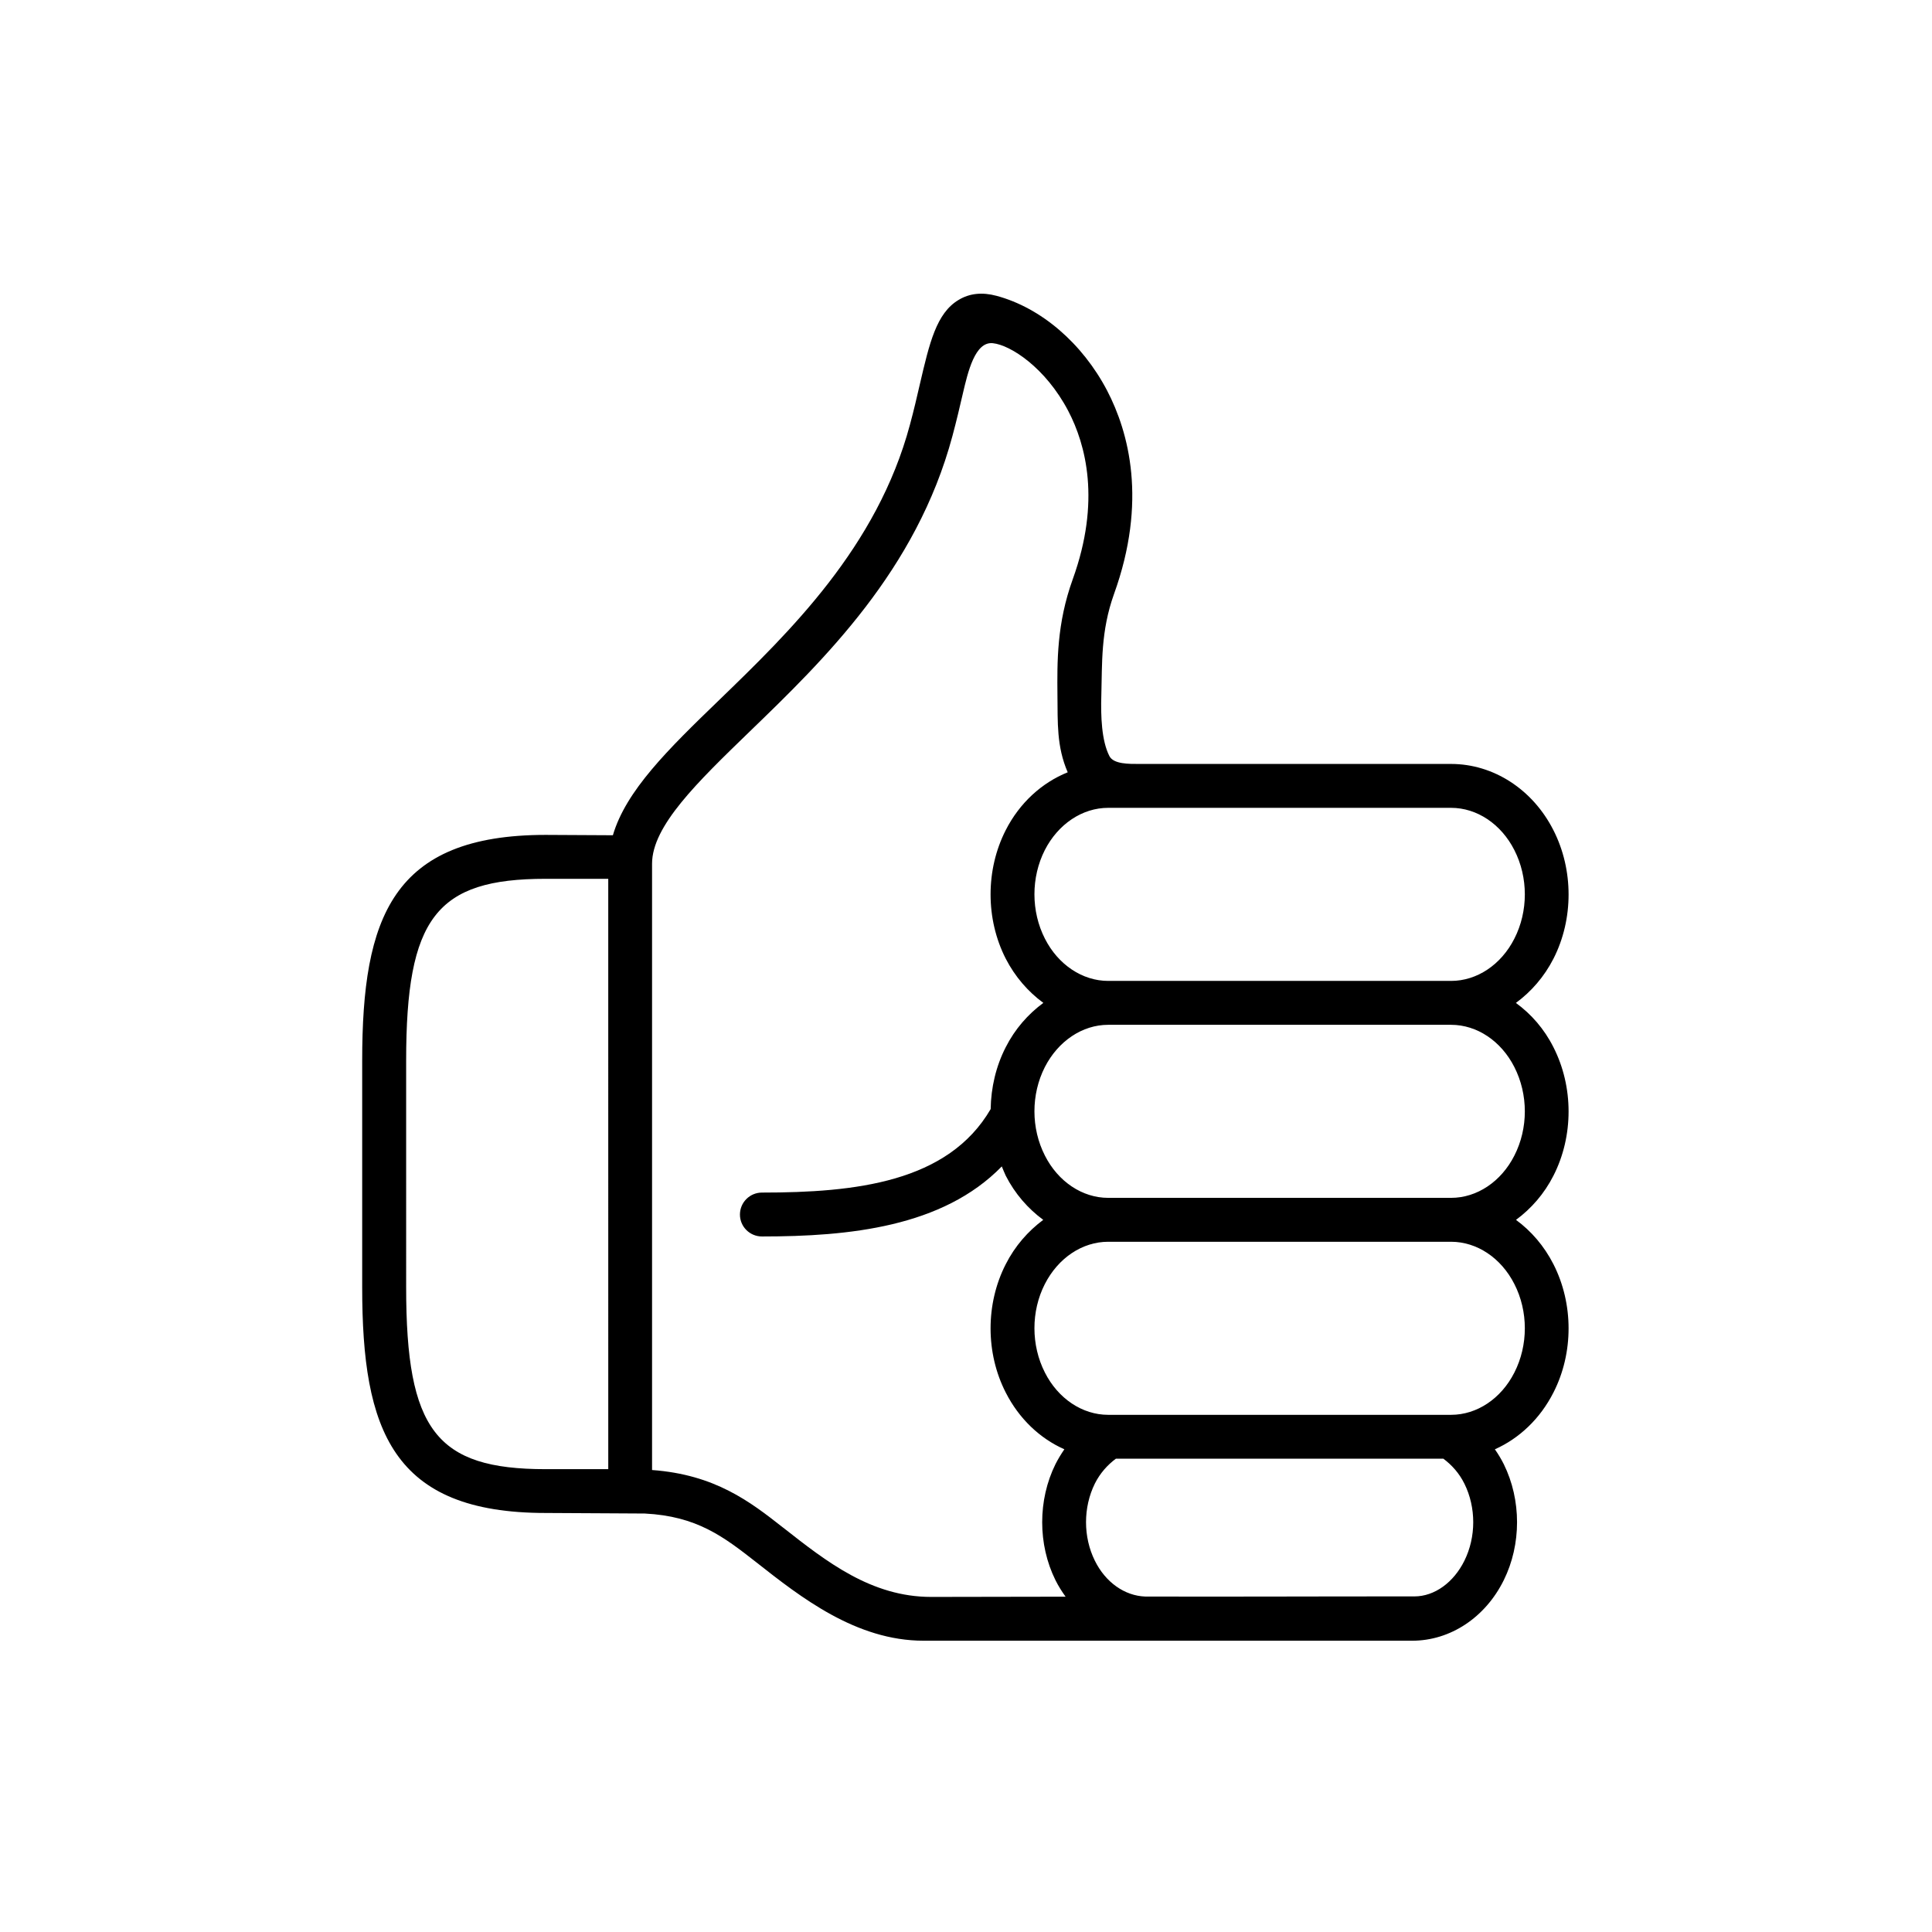 <?xml version="1.0" encoding="UTF-8"?>
<!-- Uploaded to: ICON Repo, www.svgrepo.com, Generator: ICON Repo Mixer Tools -->
<svg fill="#000000" width="800px" height="800px" version="1.1" viewBox="144 144 512 512" xmlns="http://www.w3.org/2000/svg">
 <path d="m306.42 365.35c3.469-11.805 14.543-22.684 28.137-35.805 18.656-18.055 41.895-40.527 50.582-72.98 1.051-3.875 1.891-7.523 2.648-10.816 2.535-10.875 4.371-18.773 10.262-22.273 2.887-1.754 6.269-2.098 10.059-1.074 11.746 3.152 22.711 12.527 29.301 25.129 5.715 10.996 10.699 29.27 1.809 53.906-3.531 9.859-3.117 18.43-3.352 26.734-0.18 5.633 0.062 12.129 2.129 16.184 1.102 2.188 5.277 2.098 7.953 2.098h82.602c11.23 0 21.637 6.734 27.121 17.551 5.356 10.5 5.356 23.562 0.027 34.031-2.453 4.809-5.918 8.773-9.969 11.75 4.055 2.945 7.519 6.906 9.941 11.723 5.356 10.496 5.356 23.562 0.027 34.023-2.453 4.844-5.918 8.777-9.941 11.746 4.023 2.949 7.461 6.918 9.914 11.734 5.356 10.496 5.356 23.527 0.027 33.984-3.531 6.977-9.07 12.199-15.539 15.082 0.875 1.254 1.656 2.535 2.356 3.934 4.691 9.5 4.691 21.281 0 30.754-4.898 9.91-14.195 16.039-24.254 16.039h-129.5c-17.895 0-32.562-11.52-44.34-20.789-8.715-6.824-15.742-12.219-29.562-12.918l-9.68-0.055-16.57-0.09c-40.668 0-48.625-21.926-48.625-59.801v-60.066c0-37.902 7.953-59.832 48.625-59.832zm238.9 3.93c-3.5-6.902-9.914-11.195-16.766-11.195h-90.875c-6.852 0-13.262 4.293-16.793 11.195-3.672 7.238-3.672 16.246 0.027 23.477 3.5 6.906 9.941 11.195 16.766 11.195h90.875c6.852 0 13.266-4.289 16.766-11.195 3.703-7.231 3.703-16.238 0-23.477zm0 57.5c-3.5-6.906-9.914-11.195-16.766-11.195h-90.875c-6.852 0-13.262 4.316-16.793 11.219-3.672 7.238-3.672 16.211 0.027 23.445 3.5 6.906 9.914 11.195 16.766 11.195h90.875c6.852 0 13.266-4.289 16.766-11.195 3.703-7.227 3.703-16.207 0-23.469zm0 57.496c-3.5-6.906-9.914-11.195-16.766-11.195h-90.875c-6.852 0-13.262 4.289-16.793 11.223-3.672 7.191-3.672 16.207 0.027 23.445 3.5 6.906 9.914 11.195 16.766 11.195h90.875c6.852 0 13.266-4.289 16.766-11.195 3.703-7.242 3.703-16.25 0-23.473zm-13.238 52.918c-1.367-2.777-3.32-4.938-5.57-6.621h-86.797c-2.234 1.656-4.191 3.848-5.57 6.594-3.117 6.324-3.117 14.133 0 20.434 2.828 5.738 7.902 9.305 13.352 9.5 23.734 0.066 47.699-0.055 71.324-0.035 5.391 0 10.441-3.75 13.262-9.465 3.117-6.301 3.117-14.109 0-20.406zm-180.47 11.695c11.43 8.98 23.297 18.312 39.156 18.312l35.625-0.062c-0.984-1.367-1.898-2.801-2.68-4.371-4.695-9.473-4.695-21.254 0-30.754 0.699-1.371 1.488-2.68 2.356-3.934-6.5-2.887-12.008-8.105-15.539-15.047-5.356-10.469-5.356-23.527 0-33.996 2.453-4.836 5.918-8.773 9.941-11.762-4.023-2.961-7.488-6.898-9.941-11.711-0.371-0.789-0.695-1.633-1.043-2.453-15.691 16.094-40.527 18.566-63.562 18.566-3.215 0-5.832-2.598-5.832-5.801 0-3.234 2.621-5.832 5.832-5.832 24.809 0 49.305-2.711 60.613-22.129 0.09-5.688 1.398-11.34 3.992-16.395 2.453-4.832 5.918-8.766 9.969-11.746-4.055-2.973-7.488-6.914-9.969-11.723-5.356-10.496-5.356-23.555 0-34.059 3.684-7.227 9.566-12.562 16.426-15.328-2.977-6.879-2.625-13.238-2.719-20.383-0.078-8.895-0.203-18.988 4.059-30.793 7.461-20.668 3.469-35.652-1.191-44.574-6.012-11.469-15.309-17.492-20.008-17.965-4.715-0.465-6.582 7.578-7.953 13.441-0.785 3.41-1.668 7.172-2.742 11.168-9.539 35.57-34.059 59.305-53.762 78.344-13.855 13.414-25.836 24.984-25.836 34.988v160.68c16.676 1.227 25.914 8.328 34.781 15.305m-99.949-63.723c0 37.812 7.938 48.191 36.969 48.191h16.594l-0.004-156.45h-16.59c-29.031 0-36.969 10.379-36.969 48.191z"/>
</svg>